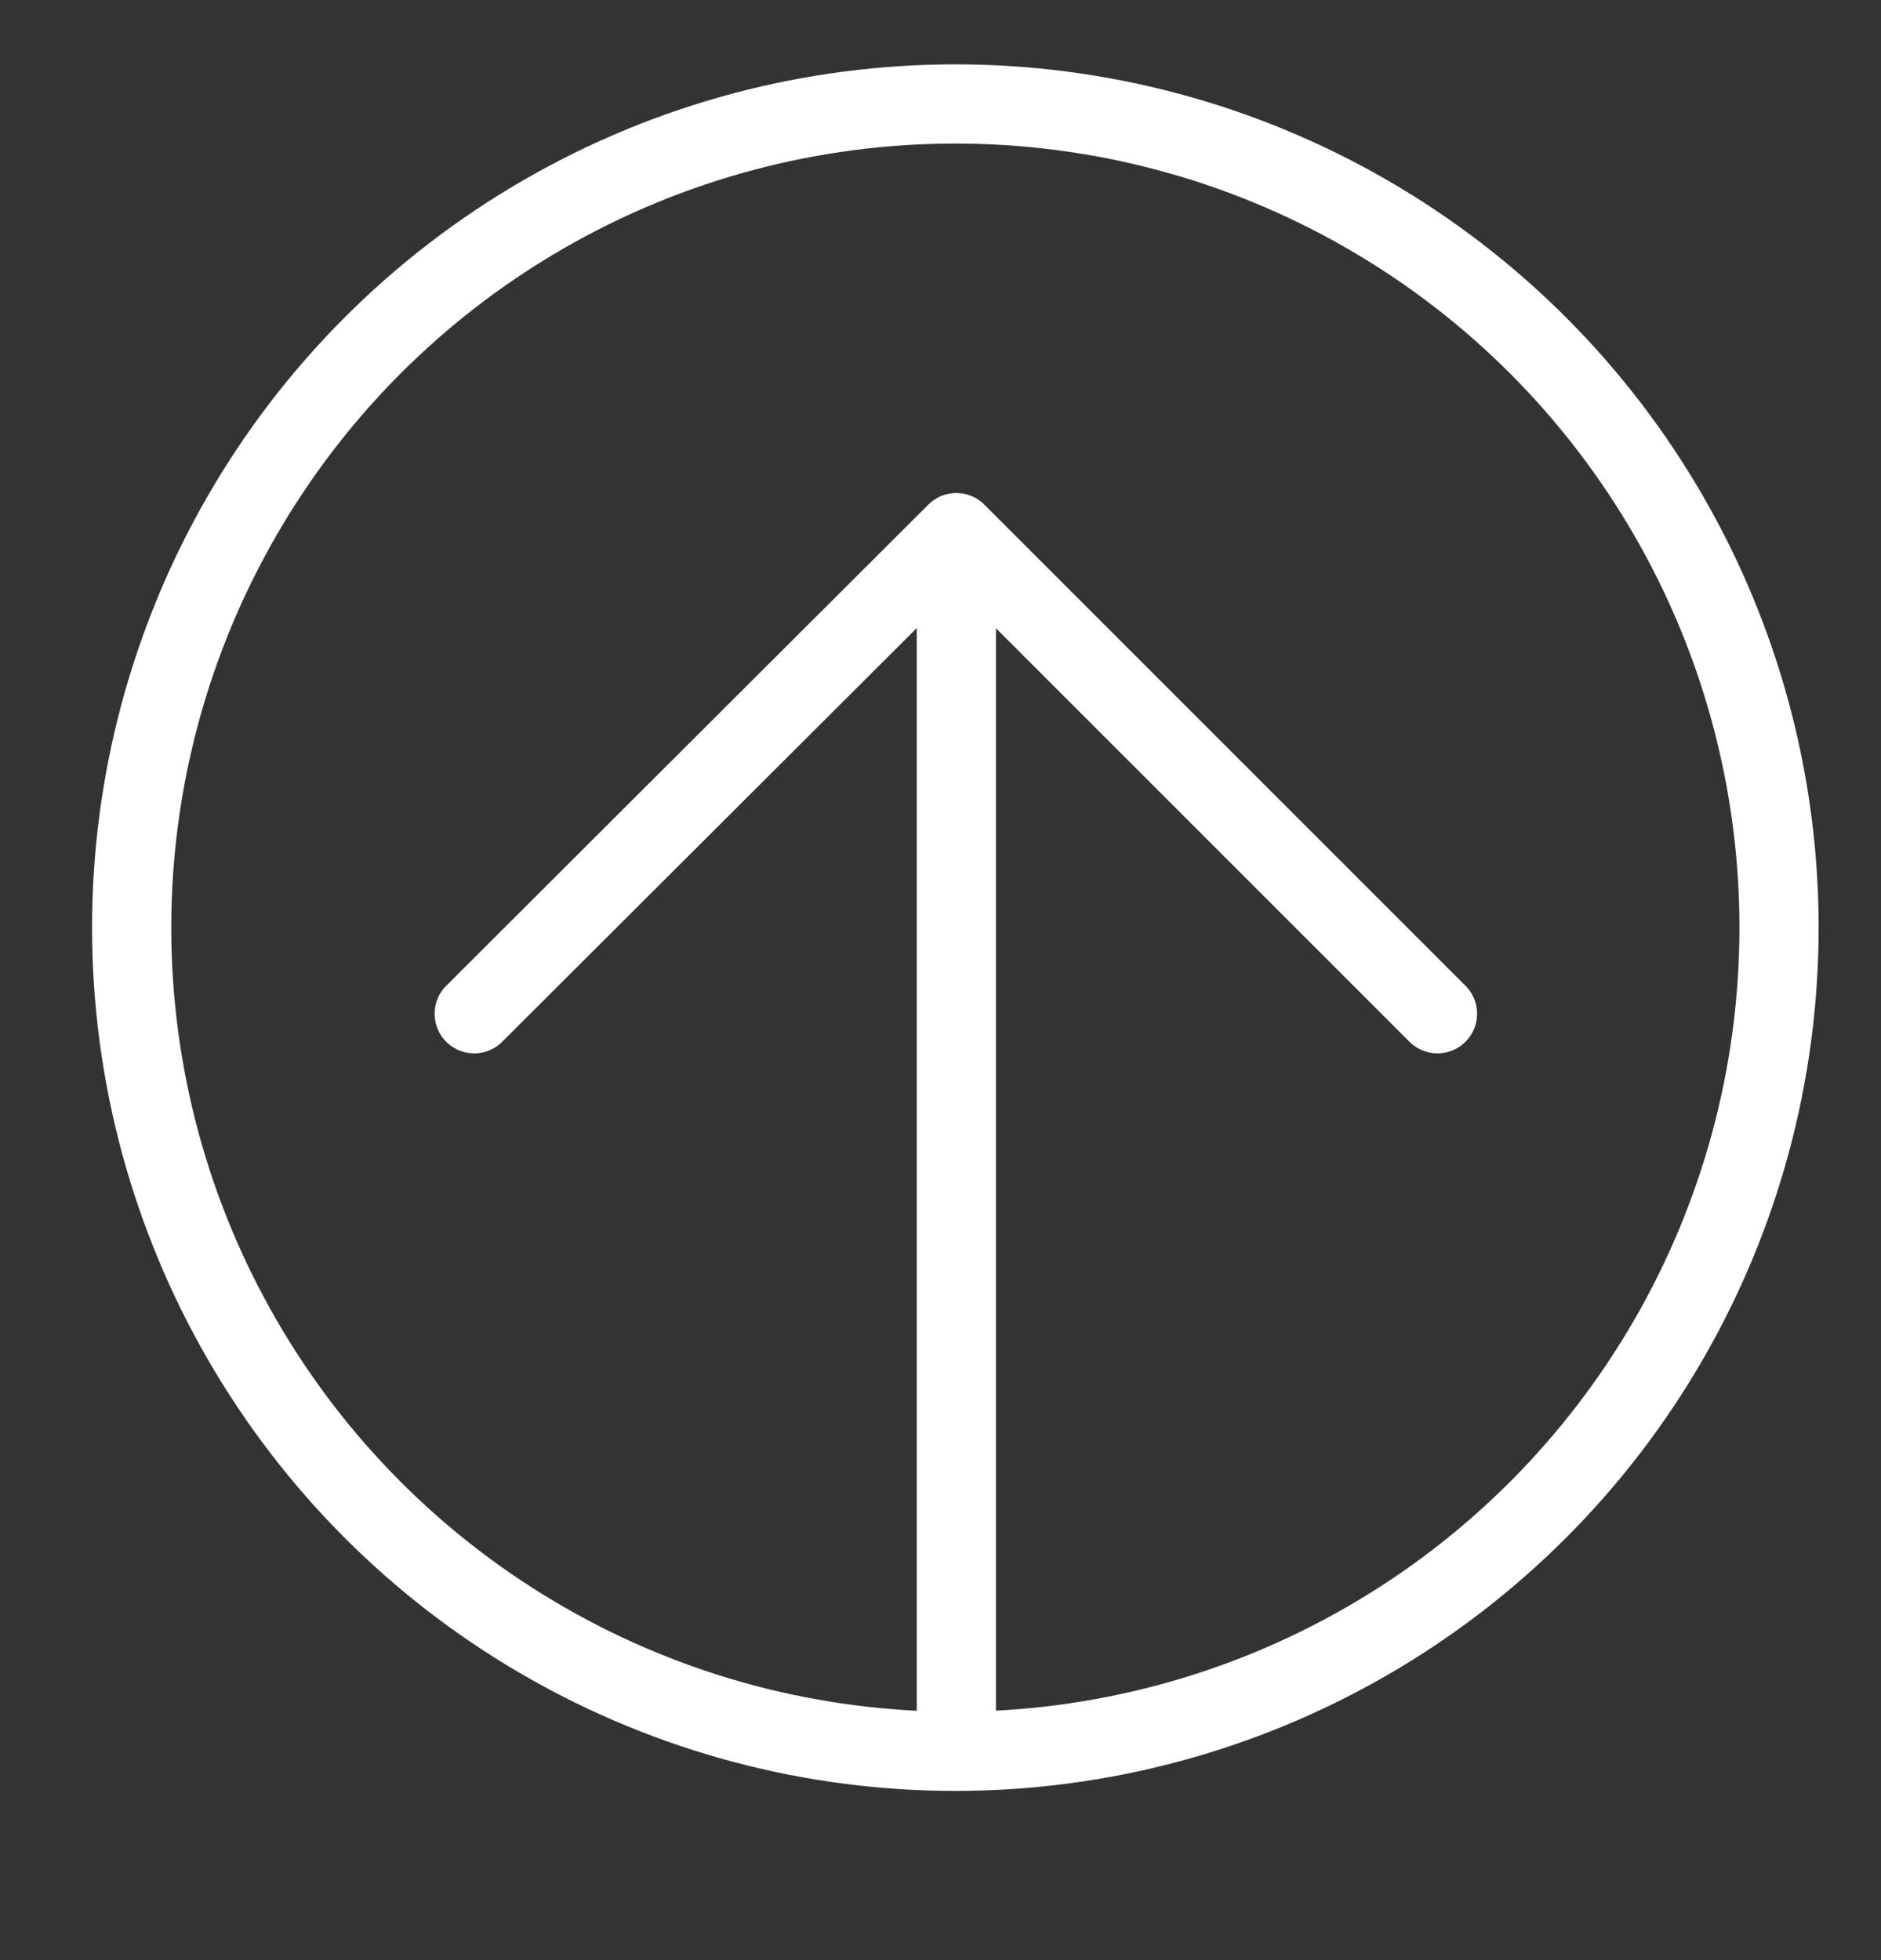 <?xml version="1.0" encoding="utf-8"?>
<!-- Generator: Adobe Illustrator 22.1.0, SVG Export Plug-In . SVG Version: 6.00 Build 0)  -->
<svg version="1.1" id="Laag_1" xmlns="http://www.w3.org/2000/svg" xmlns:xlink="http://www.w3.org/1999/xlink" x="0px" y="0px"
	 viewBox="0 0 190 198" style="enable-background:new 0 0 190 198;" xml:space="preserve">
<rect x="0" y="0" width="190" height="198" fill="#333333" stroke="none"/>
<style type="text/css">
	.st0{fill:none;stroke:#FFFFFF;stroke-width:8;stroke-linecap:round;stroke-linejoin:round;stroke-miterlimit:10;}
</style>
<circle class="st0" cx="96.5" cy="93.7" r="83.2"/>
<line class="st0" x1="96.6" y1="175.9" x2="96.6" y2="54.3"/>
<polyline class="st0" points="145.2,102.4 96.6,53.8 47.9,102.4 "/>
</svg>

